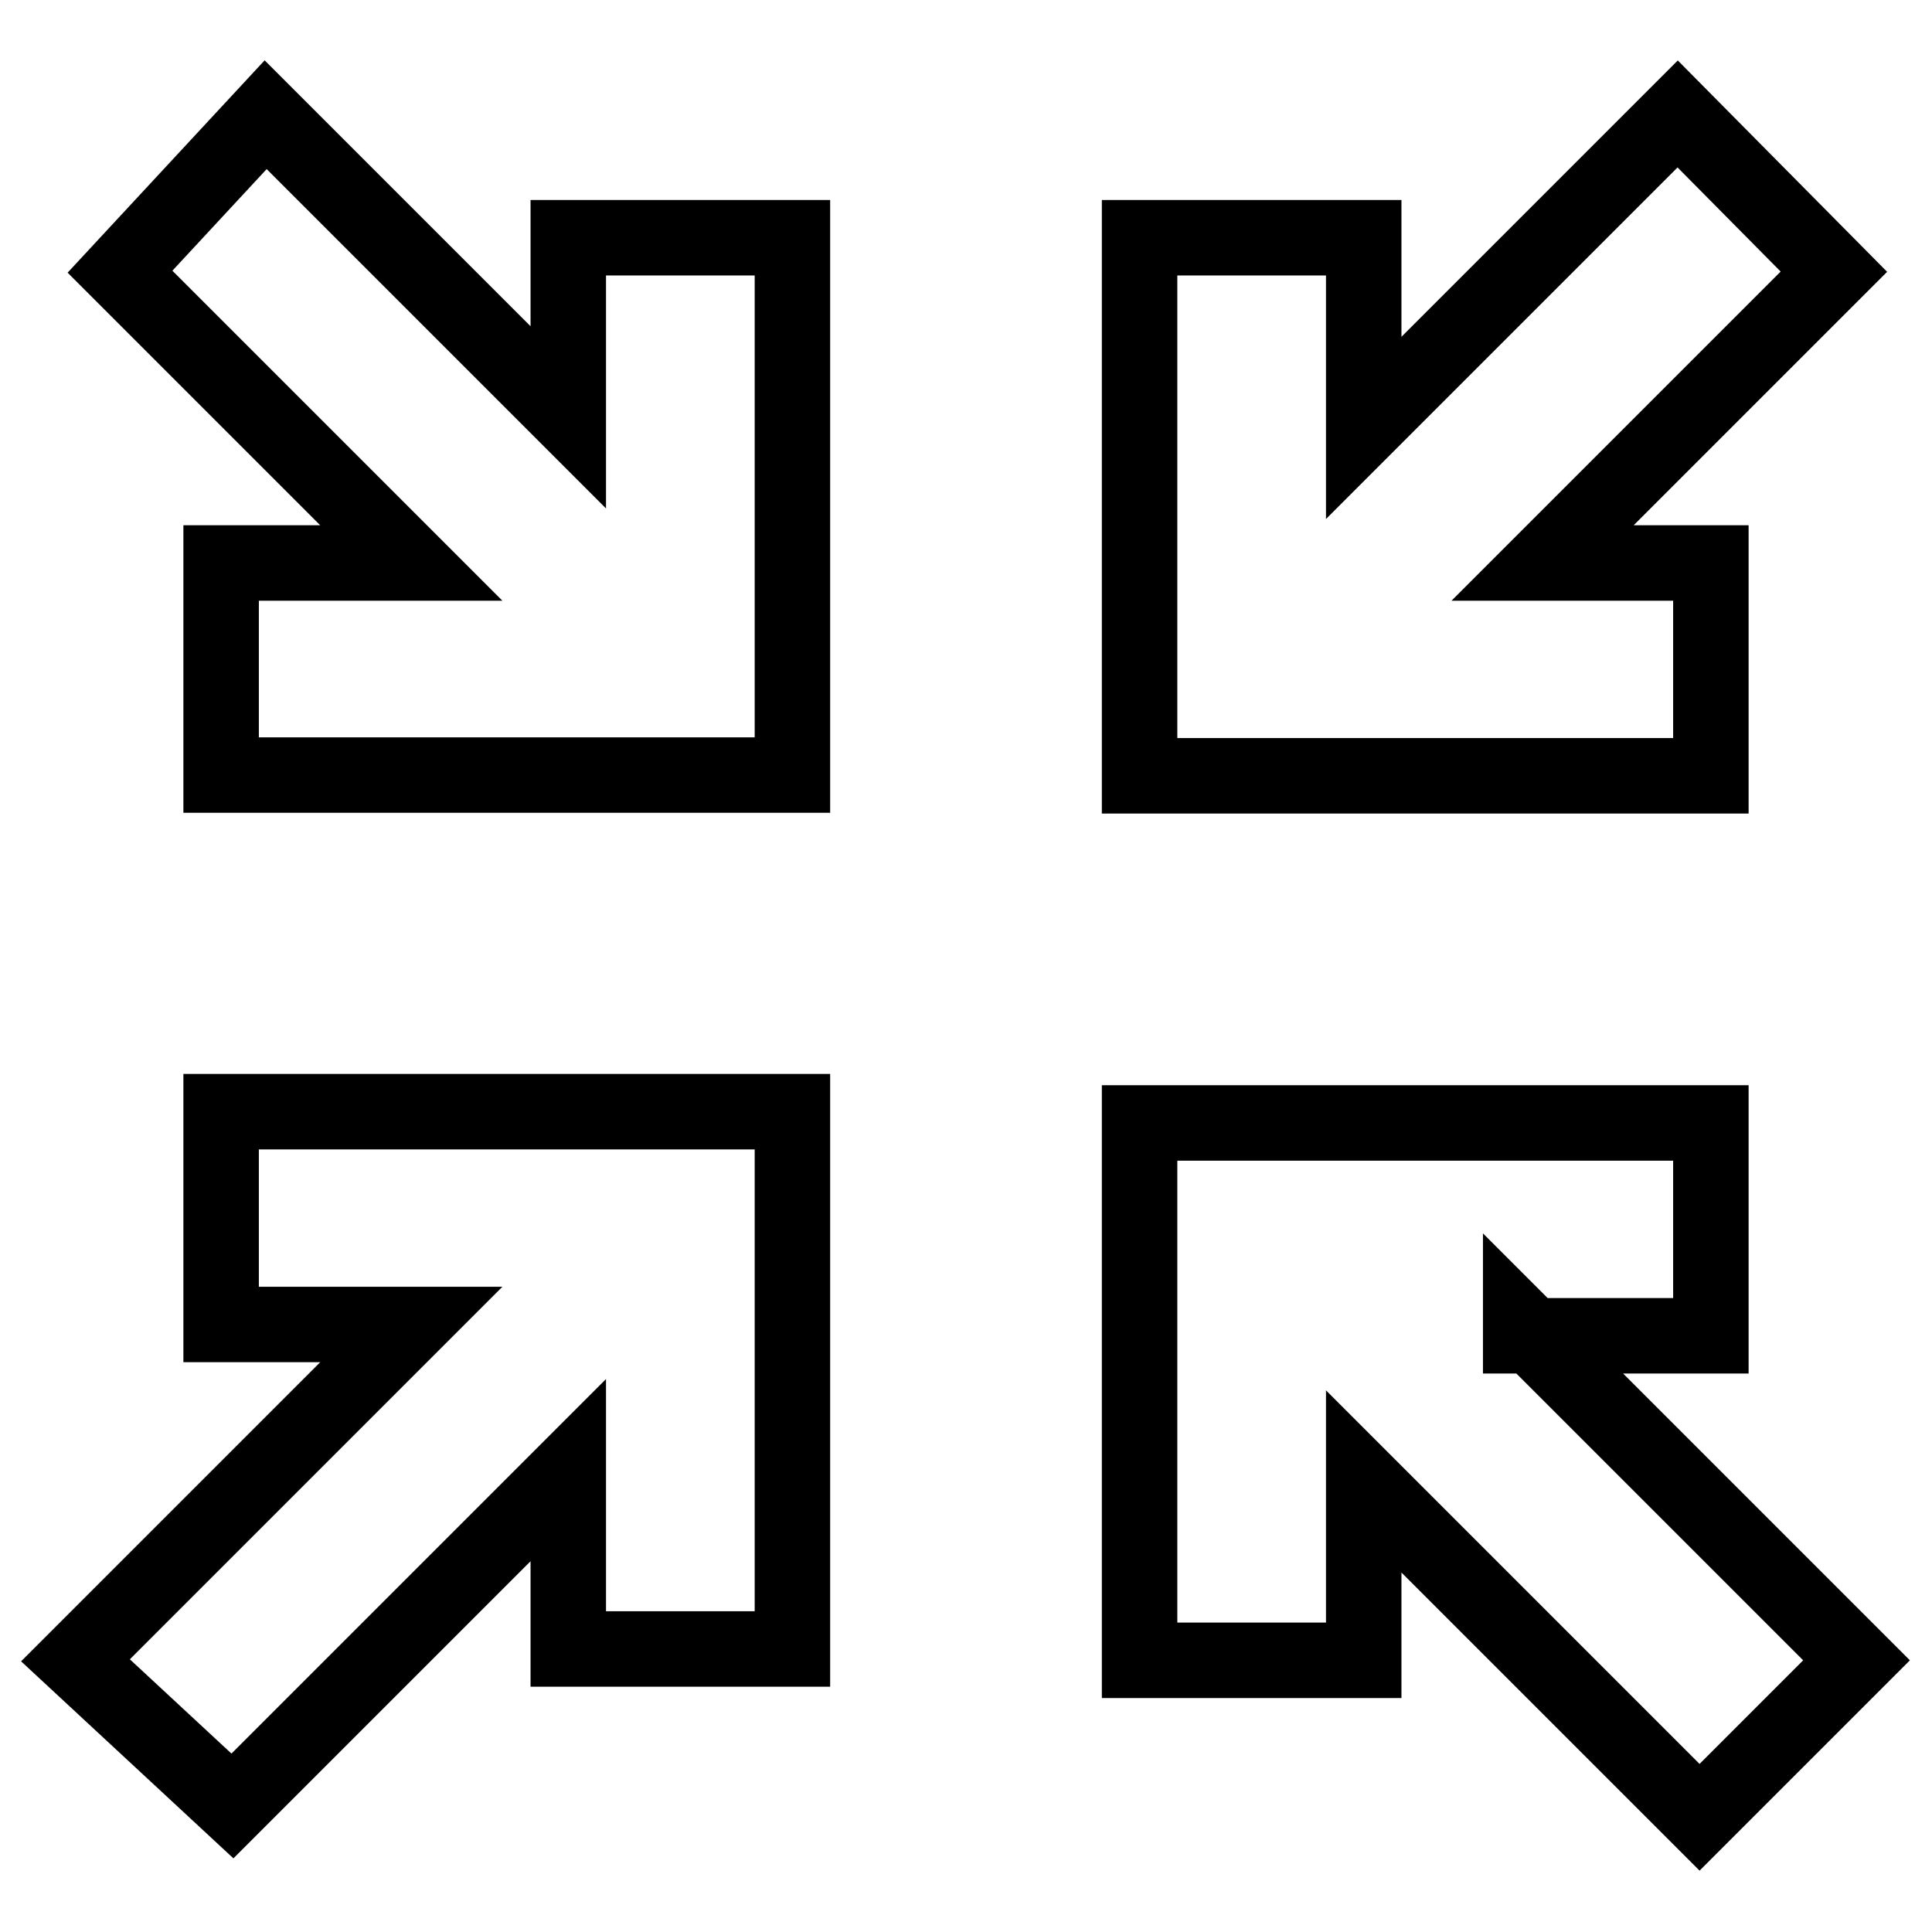 <?xml version="1.0" encoding="utf-8"?>
<!-- Svg Vector Icons : http://www.onlinewebfonts.com/icon -->
<!DOCTYPE svg PUBLIC "-//W3C//DTD SVG 1.1//EN" "http://www.w3.org/Graphics/SVG/1.1/DTD/svg11.dtd">
<svg version="1.1" xmlns="http://www.w3.org/2000/svg" xmlns:xlink="http://www.w3.org/1999/xlink" x="0px" y="0px" viewBox="0 0 256 256" enable-background="new 0 0 256 256" xml:space="preserve">
<g> <path stroke-width="10" fill-opacity="0" stroke="#000000"  d="M54.5,175.5H29.3v-28.2H105v71.2H75.3v-23.7l-44.5,44.5L10,220L54.5,175.5z M201.5,175.5L246,220 l-20.8,20.8l-44.5-44.5V220H151v-71.2h75.7V177h-25.2V175.5z M54.5,74.6L15.9,36l19.3-20.8l40.1,40.1V31.5H105v71.2H29.3V74.6H54.5 z M204.4,74.6h22.3v28.2H151V31.5h29.7v25.2l41.6-41.6L243,36L204.4,74.6z"/></g>
</svg>